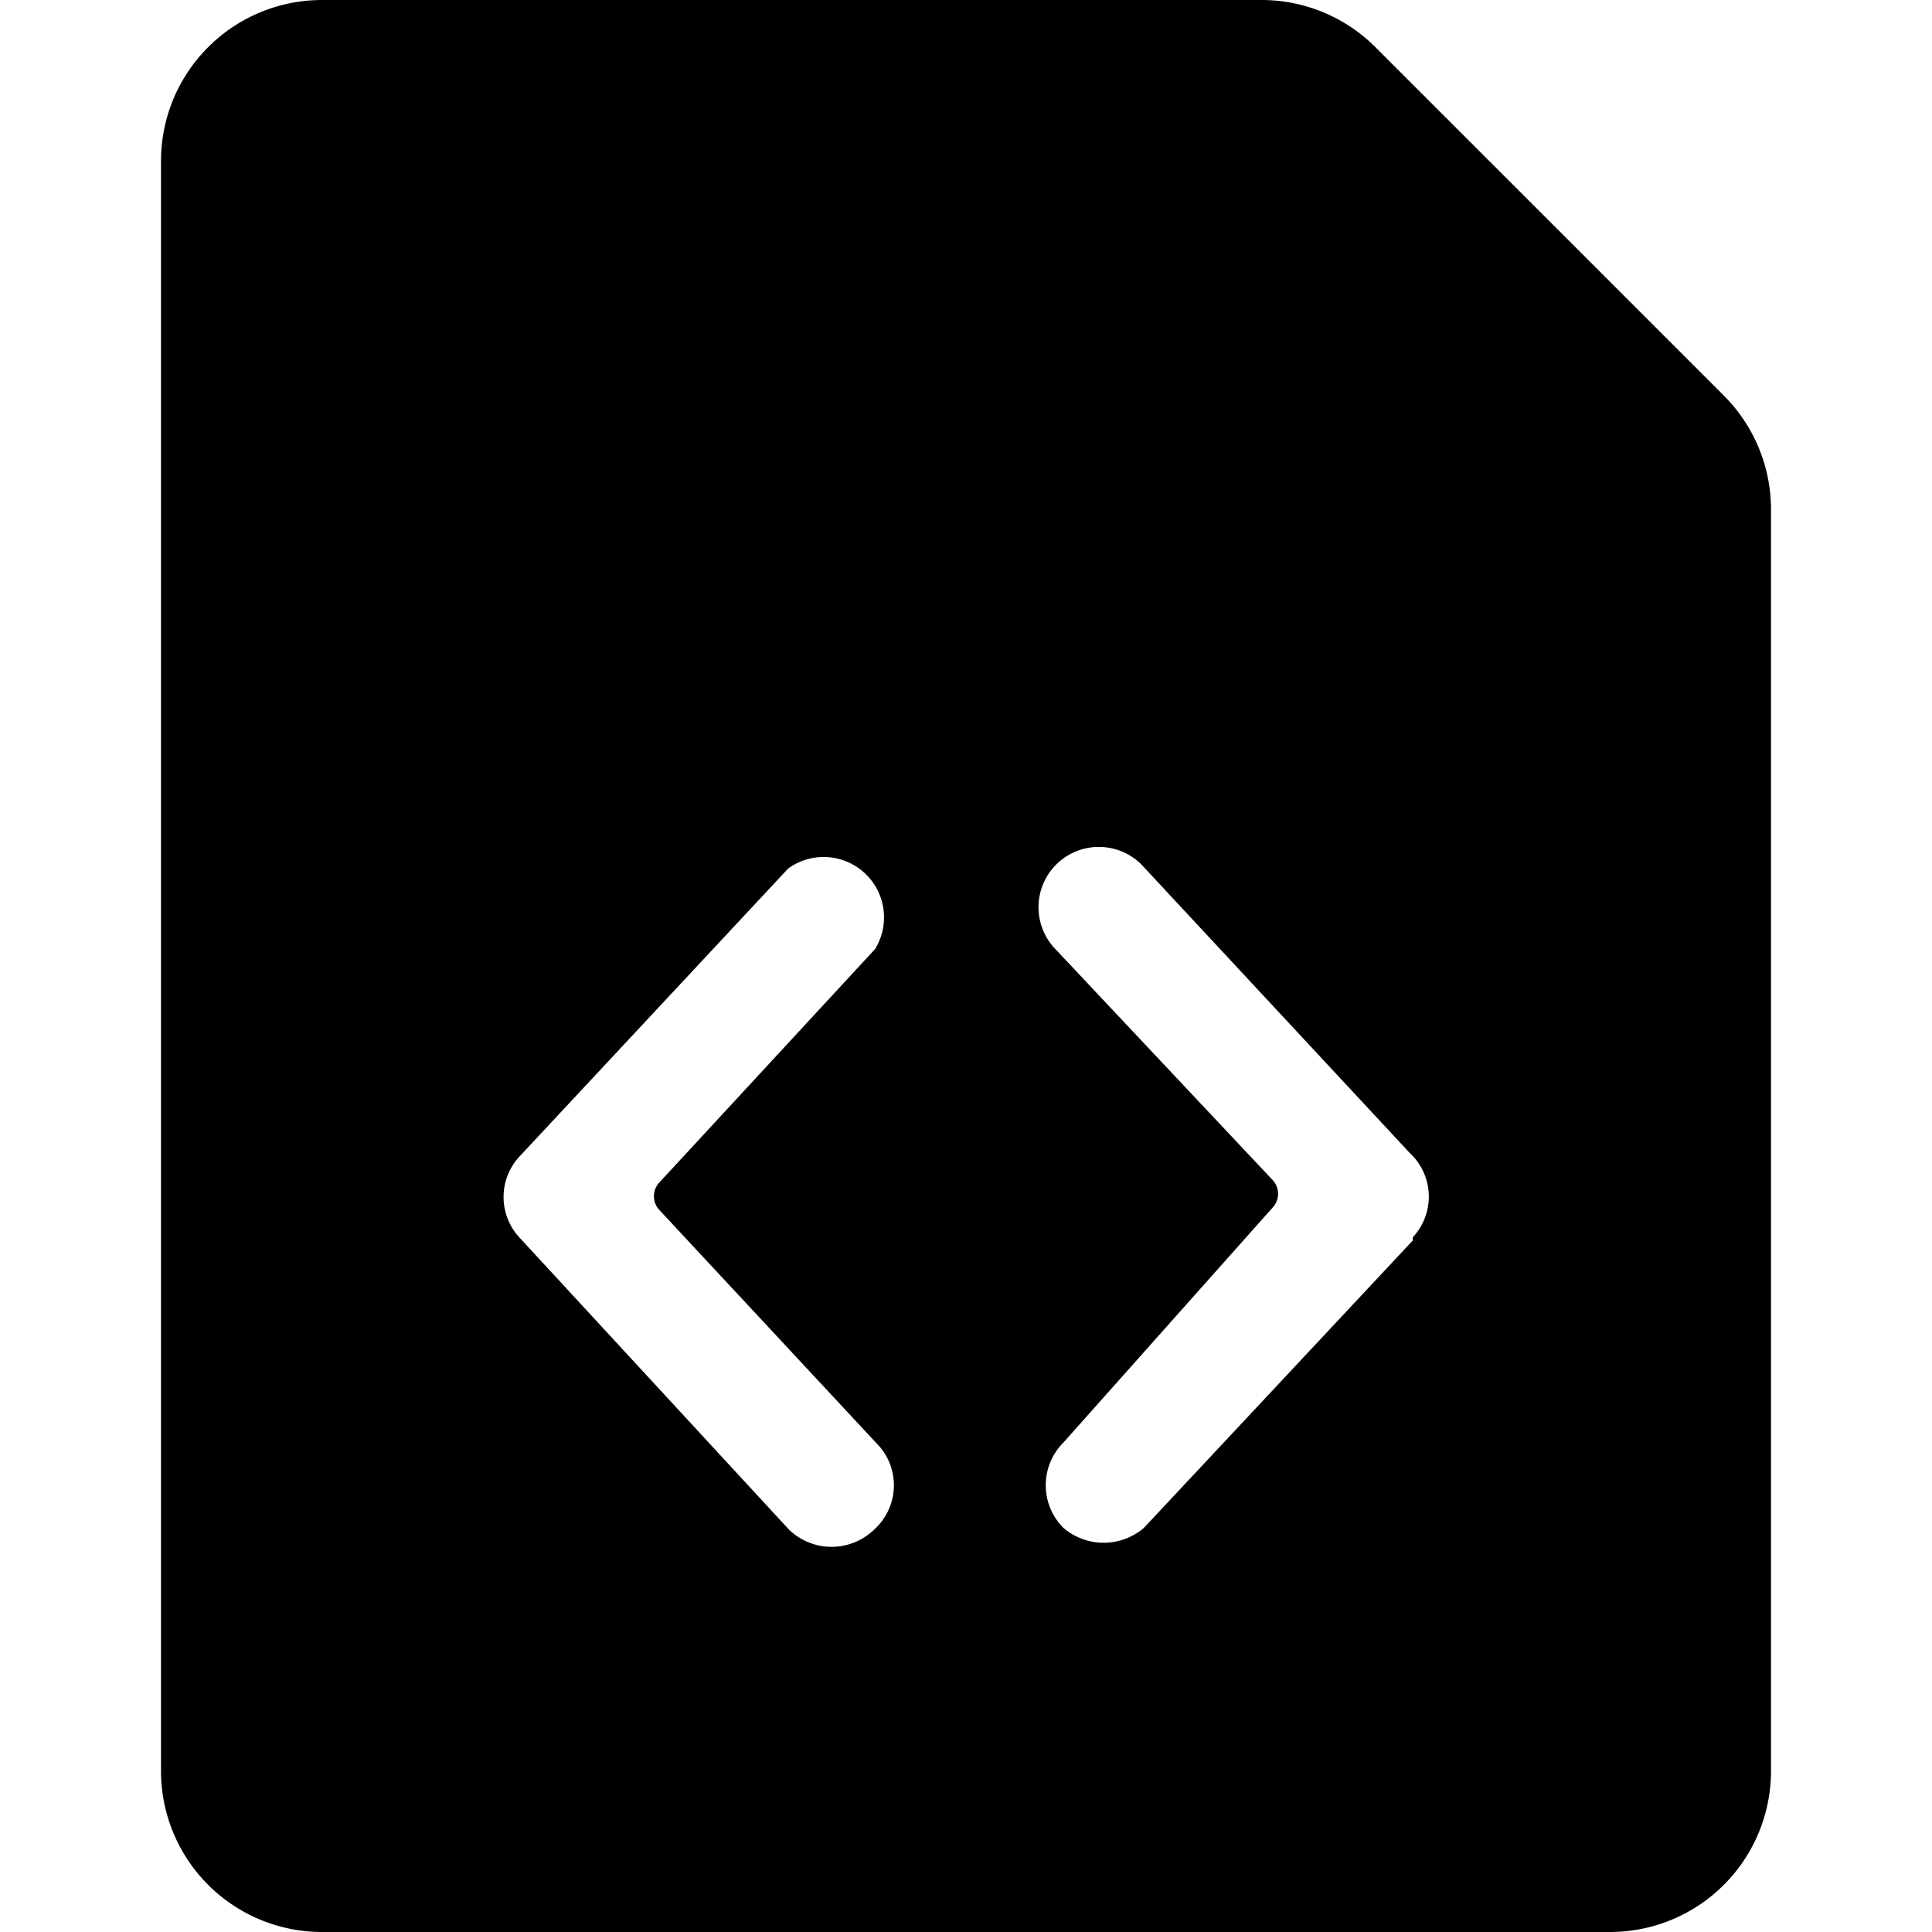 <svg xmlns="http://www.w3.org/2000/svg" viewBox="0 0 24 24" id="File-Code--Streamline-Ultimate"><desc>File Code Streamline Icon: https://streamlinehq.com</desc><path d="M21.41 4.91 17.09 0.59A2 2 0 0 0 15.67 0H4a2 2 0 0 0 -2 2v20a2 2 0 0 0 2 2h16a2 2 0 0 0 2 -2V6.33a2 2 0 0 0 -0.59 -1.42ZM10.86 19a0.76 0.76 0 0 1 -1.06 0l-3.35 -3.63a0.74 0.74 0 0 1 0 -1l3.34 -3.58a0.75 0.75 0 0 1 1.08 1l-2.68 2.9a0.25 0.25 0 0 0 0 0.34l2.69 2.89a0.74 0.74 0 0 1 -0.02 1.08Zm6.69 -3.59 -3.34 3.57a0.77 0.77 0 0 1 -1 0 0.75 0.75 0 0 1 0 -1.06l2.6 -2.92a0.25 0.25 0 0 0 0 -0.34l-2.69 -2.86a0.75 0.75 0 0 1 0 -1.06 0.75 0.75 0 0 1 1.06 0l3.33 3.58a0.74 0.74 0 0 1 0.04 1.05Z" fill="#000000" stroke-width="1"></path></svg>